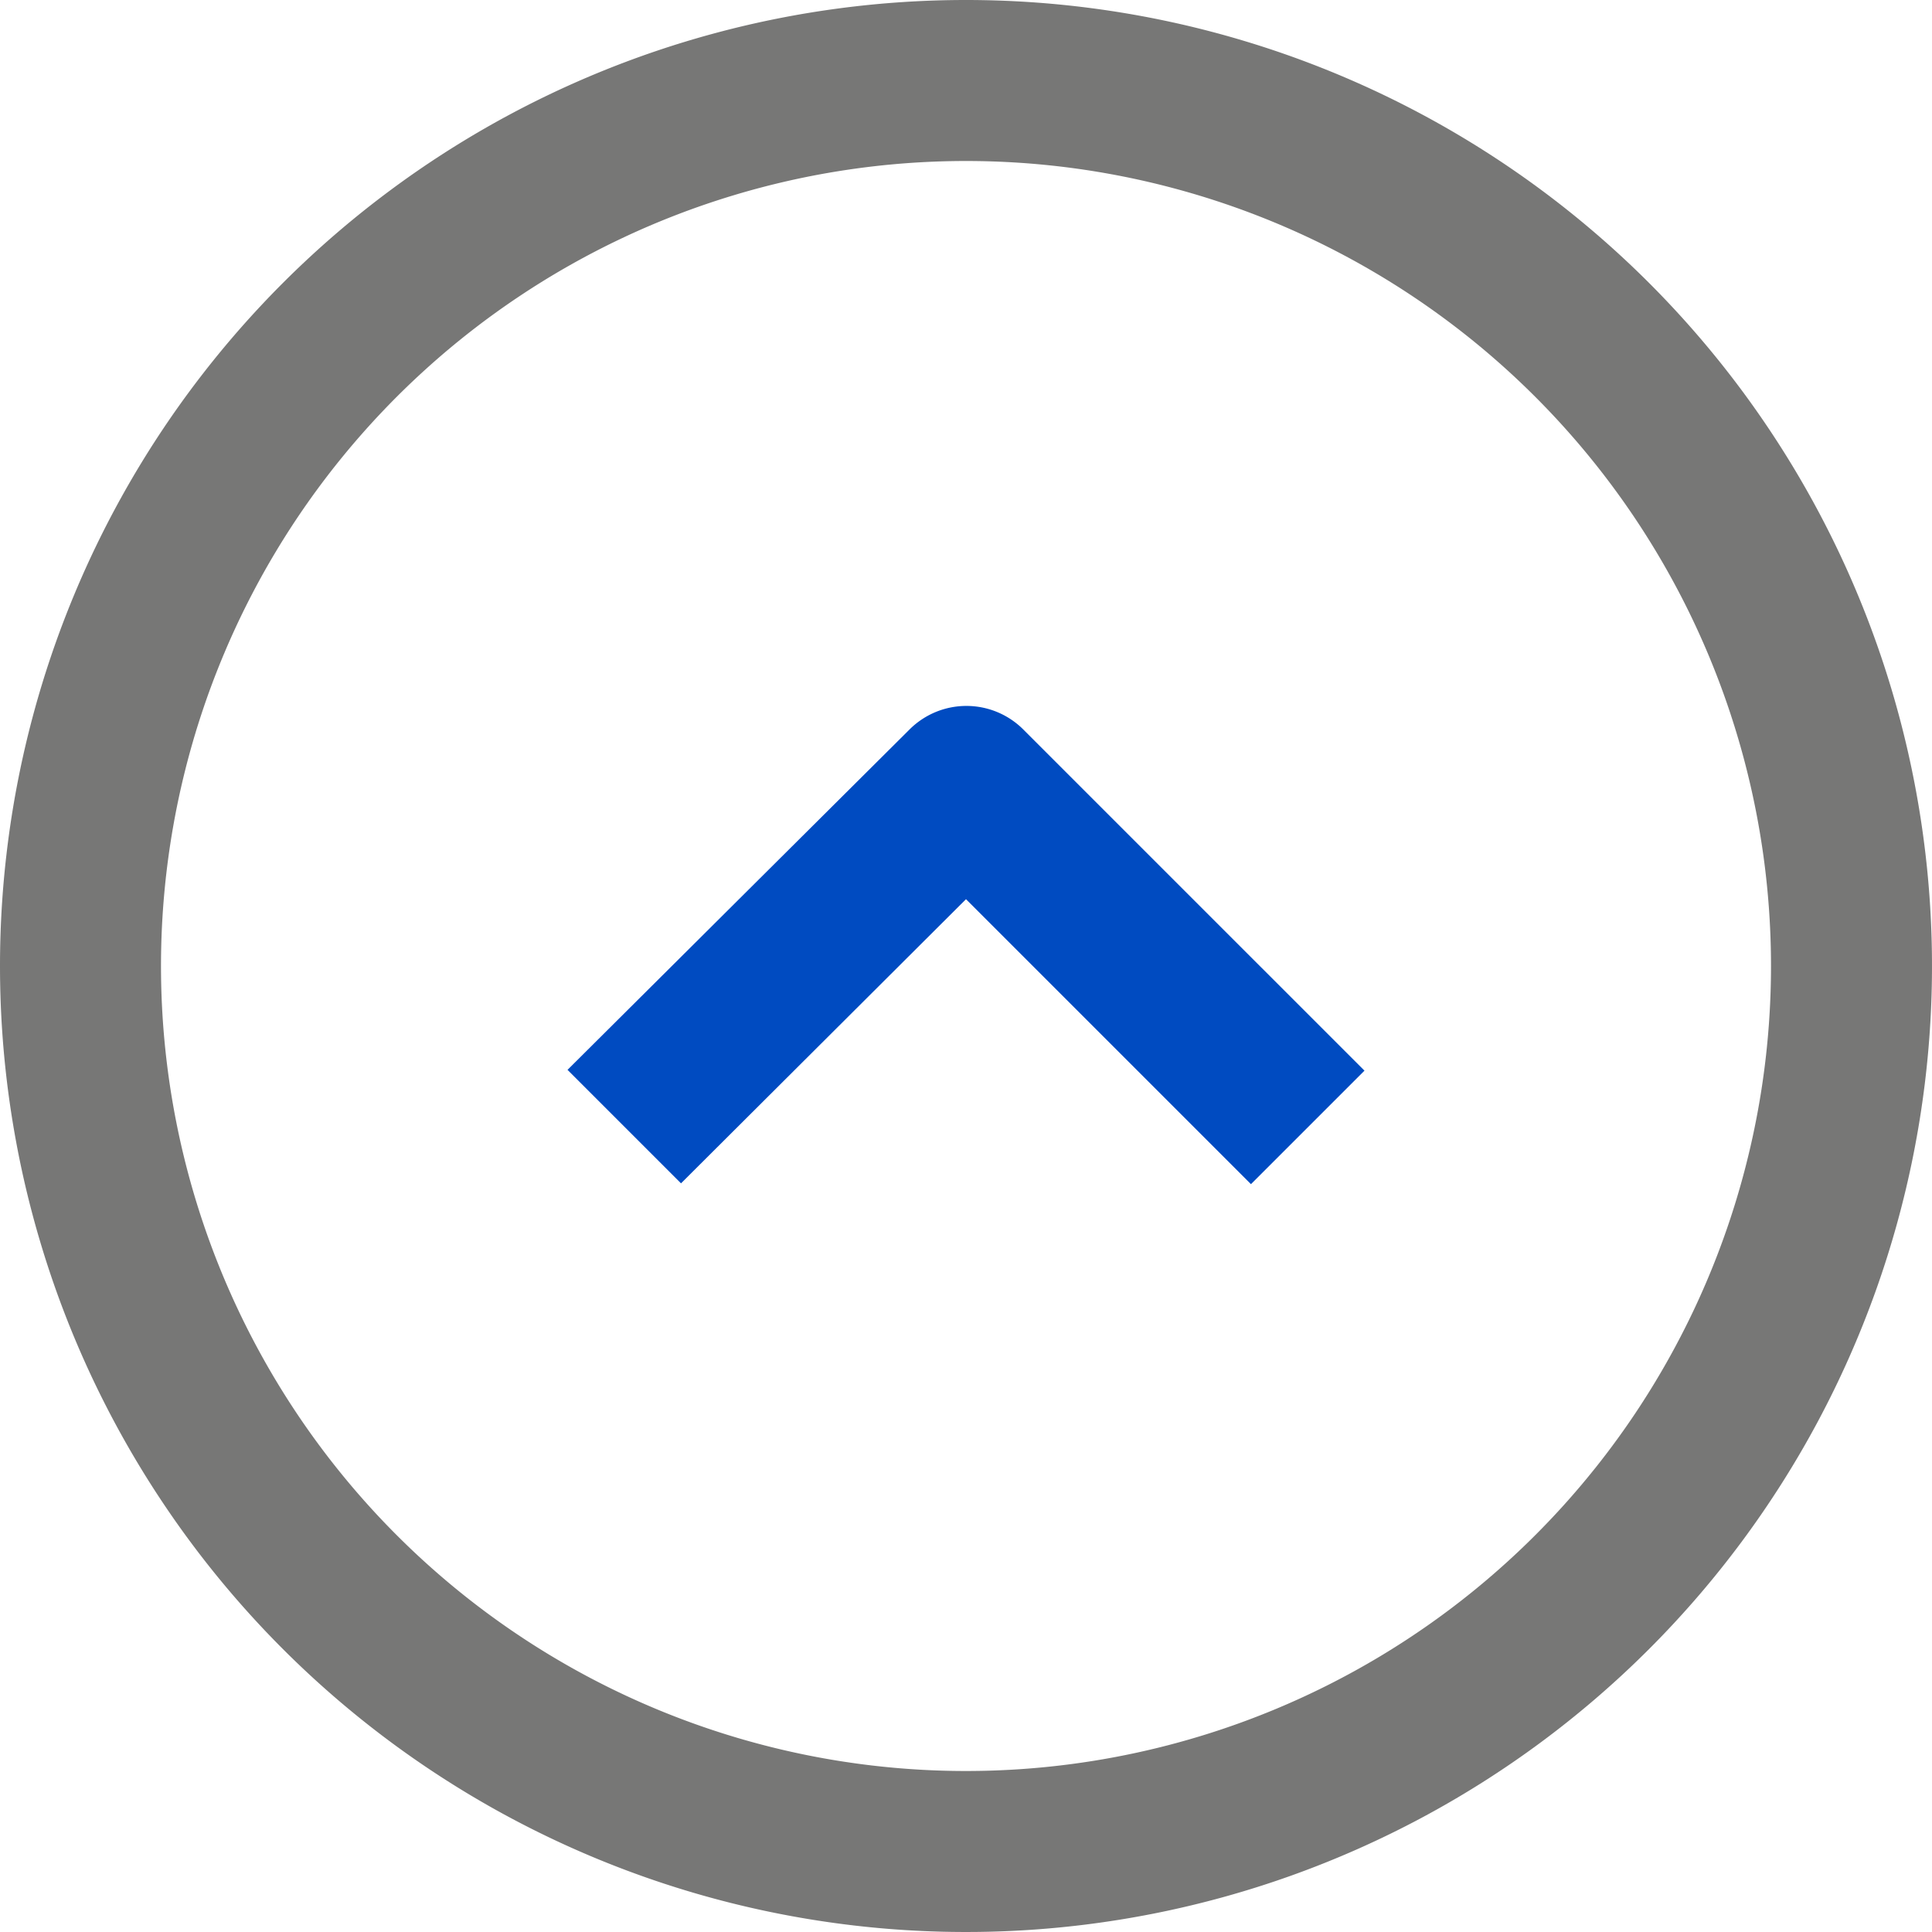 <svg xmlns="http://www.w3.org/2000/svg" width="70.884" height="70.884" viewBox="0 0 70.884 70.884"><defs><style>.a{fill:#1d1d1b;opacity:0.6;}.b{fill:#004bc1;}</style></defs><g transform="translate(0 70.884) rotate(-90)"><path class="a" d="M35.442,0A35.442,35.442,0,1,0,70.884,35.442,35.442,35.442,0,0,0,35.442,0Zm0,64.977A29.535,29.535,0,1,1,64.977,35.442,29.535,29.535,0,0,1,35.442,64.977Z"/><path class="b" d="M4.194,0,.03,4.164,10.455,14.62,0,25.075,4.164,29.24,16.687,16.717a2.953,2.953,0,0,0,0-4.164Z" transform="translate(27.438 20.822)"/></g></svg>